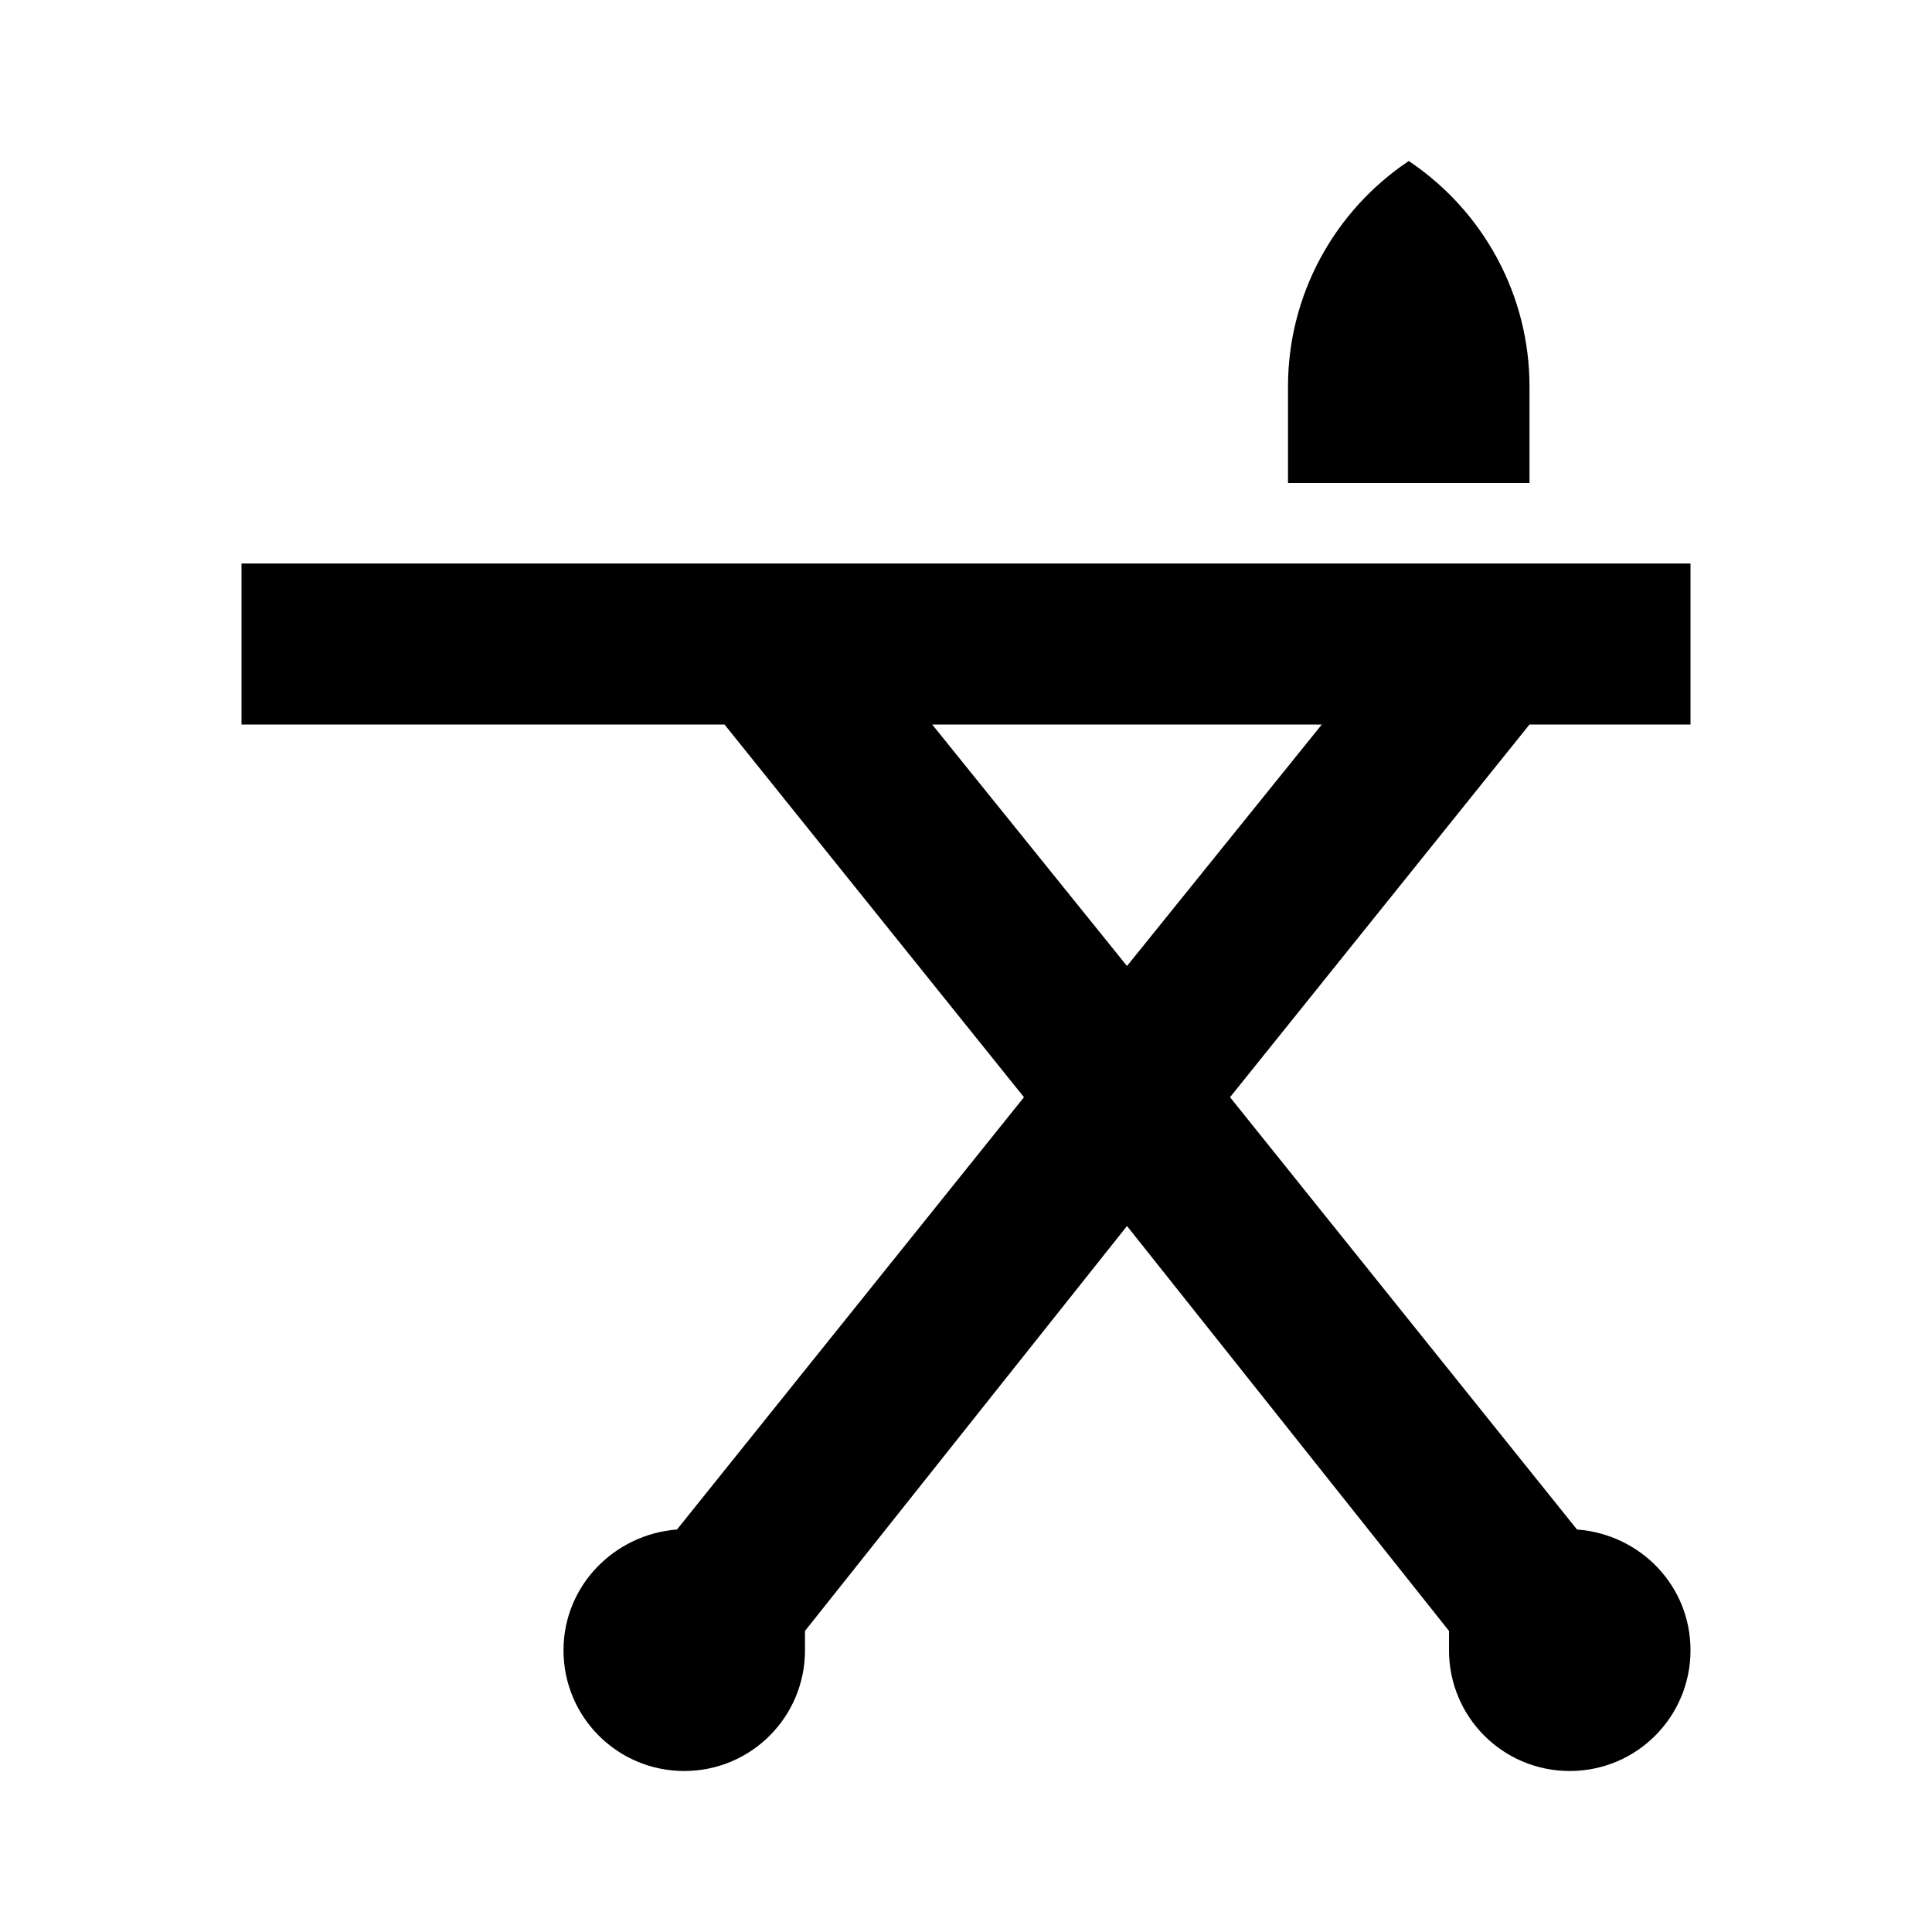 <?xml version="1.0" encoding="utf-8"?>
<!-- Generator: www.svgicons.com -->
<svg xmlns="http://www.w3.org/2000/svg" width="800" height="800" viewBox="0 0 24 24">
<path fill="currentColor" d="M19 6h-3V4.8c0-1.12.56-2.17 1.5-2.8c.94.63 1.5 1.68 1.5 2.8zm-3.72 7.63L19.59 19c.79.06 1.41.7 1.41 1.5c0 .83-.67 1.5-1.5 1.5s-1.5-.67-1.5-1.5v-.24l-4-5.03l-4 5.03v.24c0 .83-.67 1.5-1.5 1.5S7 21.33 7 20.5c0-.8.63-1.44 1.41-1.5l4.31-5.37L9 9H3V7h18v2h-2zM14 12l2.42-3h-4.84z"/>
</svg>